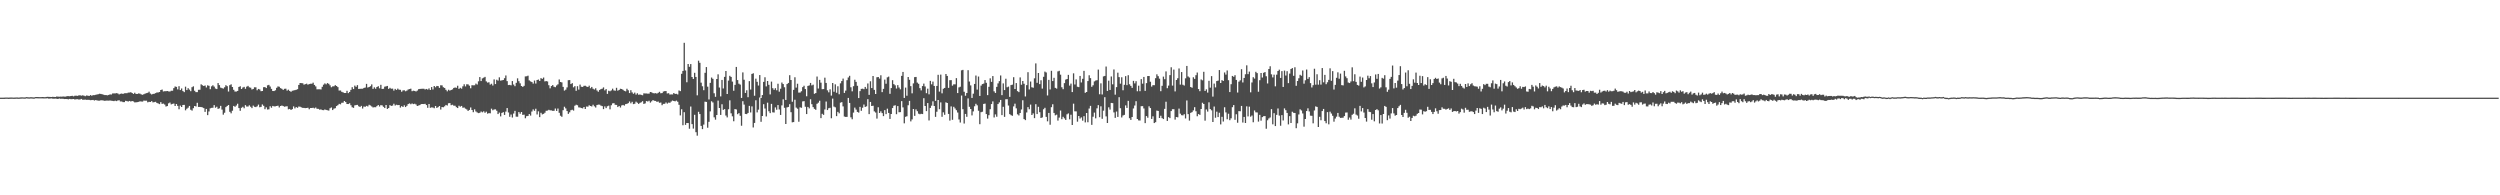 <?xml version="1.0" encoding="UTF-8"?>
<svg xmlns="http://www.w3.org/2000/svg" width="1920" height="150">
  <path d="M0 74.999h1v1.000H0zM1 74.999h1v1.000H1zM2 74.995h1v1.000H2zM3 74.971h1v1.000H3zM4 74.883h1v1.000H4zM5 74.892h1v1.000H5zM6 74.973h1v1.000H6zM7 74.909h1v1.000H7zM8 74.872h1v1.000H8zM9 74.896h1v1.000H9zM10 74.942h1v1.000H10zM11 74.907h1v1.000H11zM12 74.828h1v1.000H12zM13 74.858h1v1.000H13zM14 74.944h1v1.000H14zM15 74.825h1v1.000H15zM16 74.768h1v1.000H16zM17 74.742h1v1.000H17zM18 74.850h1v1.000H18zM19 74.762h1v1.000H19zM20 74.570h1v1.000H20zM21 74.724h1v1.000H21zM22 74.760h1v1.000H22zM23 74.656h1v1.000H23zM24 74.671h1v1.000H24zM25 74.819h1v1.000H25zM26 74.762h1v1.000H26zM27 74.480h1v1.000H27zM28 74.503h1v1.000H28zM29 74.558h1v1.000H29zM30 74.574h1v1.000H30zM31 74.588h1v1.000H31zM32 74.511h1v1.067H32zM33 74.564h1v1.062H33zM34 74.631h1v1.000H34zM35 74.435h1v1.137H35zM36 74.368h1v1.078H36zM37 74.412h1v1.362H37zM38 74.435h1v1.230H38zM39 74.489h1v1.080H39zM40 74.323h1v1.432H40zM41 74.424h1v1.411H41zM42 74.491h1v1.238H42zM43 74.123h1v1.717H43zM44 74.189h1v1.834H44zM45 74.316h1v1.325H45zM46 74.204h1v1.673H46zM47 74.264h1v1.548H47zM48 74.109h1v1.764H48zM49 74.168h1v1.898H49zM50 74.165h1v1.881H50zM51 73.853h1v2.217H51zM52 73.836h1v2.428H52zM53 73.927h1v2.059H53zM54 73.751h1v2.459H54zM55 73.576h1v2.537H55zM56 73.992h1v2.047H56zM57 73.537h1v2.912H57zM58 73.452h1v2.775H58zM59 73.631h1v2.533H59zM60 73.287h1v3.139H60zM61 73.158h1v3.225H61zM62 73.488h1v2.470H62zM63 73.206h1v3.371H63zM64 73.478h1v3.124H64zM65 73.886h1v2.604H65zM66 73.340h1v3.378H66zM67 73.490h1v3.167H67zM68 73.753h1v2.934H68zM69 73.025h1v3.926H69zM70 73.517h1v3.319H70zM71 73.055h1v3.717H71zM72 73.063h1v4.141H72zM73 72.818h1v4.009H73zM74 72.546h1v4.551H74zM75 72.325h1v4.977H75zM76 71.992h1v5.332H76zM77 72.165h1v4.854H77zM78 72.418h1v4.618H78zM79 72.711h1v4.497H79zM80 72.990h1v4.480H80zM81 72.986h1v4.286H81zM82 73.233h1v4.019H82zM83 72.888h1v4.449H83zM84 72.514h1v4.630H84zM85 72.621h1v4.743H85zM86 71.775h1v5.703H86zM87 71.713h1v5.960H87zM88 71.728h1v5.571H88zM89 71.505h1v6.166H89zM90 71.783h1v5.382H90zM91 72.475h1v4.512H91zM92 72.033h1v5.880H92zM93 71.825h1v6.081H93zM94 72.160h1v6.302H94zM95 71.606h1v6.838H95zM96 71.572h1v5.828H96zM97 71.598h1v6.069H97zM98 71.118h1v6.873H98zM99 71.075h1v6.455H99zM100 70.791h1v7.165H100zM101 71.426h1v6.138H101zM102 72.156h1v5.745H102zM103 71.215h1v7.443H103zM104 72.151h1v6.434H104zM105 72.120h1v6.321H105zM106 71.743h1v6.491H106zM107 71.914h1v5.930H107zM108 72.508h1v5.462H108zM109 72.792h1v5.242H109zM110 72.370h1v4.914H110zM111 71.876h1v5.470H111zM112 71.536h1v5.801H112zM113 71.251h1v7.320H113zM114 70.398h1v7.808H114zM115 71.857h1v6.483H115zM116 72.535h1v5.110H116zM117 72.146h1v6.485H117zM118 71.975h1v6.439H118zM119 71.539h1v6.637H119zM120 70.999h1v8.047H120zM121 70.990h1v8.492H121zM122 70.632h1v9.342H122zM123 69.095h1v9.357H123zM124 68.763h1v11.020H124zM125 70.223h1v9.358H125zM126 70.048h1v10.213H126zM127 70.066h1v11.737H127zM128 69.909h1v11.569H128zM129 70.170h1v9.195H129zM130 70.273h1v8.491H130zM131 69.703h1v10.492H131zM132 69.709h1v10.061H132zM133 67.679h1v11.821H133zM134 66.426h1v14.960H134zM135 66.716h1v13.158H135zM136 68.649h1v12.678H136zM137 66.218h1v17.696H137zM138 69.150h1v11.958H138zM139 67.939h1v14.221H139zM140 69.938h1v10.714H140zM141 70.736h1v9.776H141zM142 66.585h1v18.174H142zM143 69.182h1v14.344H143zM144 67.726h1v14.978H144zM145 68.830h1v12.510H145zM146 70.041h1v14.218H146zM147 66.967h1v17.979H147zM148 66.302h1v16.774H148zM149 69.697h1v11.733H149zM150 70.754h1v11.018H150zM151 70.754h1v8.185H151zM152 68.978h1v13.158H152zM153 68.929h1v13.205H153zM154 64.758h1v17.451H154zM155 65.495h1v16.994H155zM156 66.045h1v17.017H156zM157 65.620h1v20.319H157zM158 67.195h1v16.491H158zM159 65.518h1v22.883H159zM160 65.894h1v19.710H160zM161 68.491h1v14.712H161zM162 66.288h1v16.559H162zM163 65.501h1v17.231H163zM164 66.529h1v14.212H164zM165 67.967h1v14.747H165zM166 68.388h1v13.595H166zM167 63.793h1v19.818H167zM168 65.358h1v17.816H168zM169 67.260h1v14.035H169zM170 67.694h1v16.463H170zM171 68.032h1v20.008H171zM172 67.040h1v19.551H172zM173 65.409h1v16.860H173zM174 66.208h1v15.155H174zM175 70.317h1v10.326H175zM176 65.431h1v20.409H176zM177 64.776h1v22.263H177zM178 66.800h1v18.221H178zM179 68.977h1v12.378H179zM180 70.298h1v11.700H180zM181 70.315h1v10.724H181zM182 69.860h1v9.824H182zM183 66.787h1v16.206H183zM184 66.256h1v18.858H184zM185 68.352h1v14.420H185zM186 67.207h1v14.830H186zM187 66.696h1v16.438H187zM188 68.193h1v12.542H188zM189 66.576h1v15.234H189zM190 65.957h1v15.839H190zM191 67.078h1v13.835H191zM192 67.305h1v14.692H192zM193 68.732h1v14.293H193zM194 68.281h1v12.829H194zM195 67.031h1v14.979H195zM196 67.078h1v15.201H196zM197 69.319h1v12.337H197zM198 68.292h1v12.037H198zM199 68.717h1v13.678H199zM200 70.018h1v12.034H200zM201 69.898h1v10.319H201zM202 66.969h1v14.283H202zM203 66.882h1v16.993H203zM204 67.627h1v14.815H204zM205 65.538h1v18.596H205zM206 65.155h1v18.811H206zM207 66.470h1v15.123H207zM208 68.253h1v14.507H208zM209 69.867h1v11.510H209zM210 69.937h1v11.792H210zM211 69.349h1v12.306H211zM212 67.407h1v13.981H212zM213 66.370h1v14.780H213zM214 66.633h1v15.887H214zM215 67.696h1v13.727H215zM216 68.188h1v12.845H216zM217 69.046h1v12.417H217zM218 68.203h1v13.765H218zM219 68.112h1v13.619H219zM220 69.599h1v12.015H220zM221 68.864h1v15.102H221zM222 69.851h1v13.821H222zM223 70.478h1v14.008H223zM224 69.674h1v14.129H224zM225 69.469h1v12.264H225zM226 69.203h1v14.036H226zM227 68.985h1v13.245H227zM228 68.487h1v14.308H228zM229 65.251h1v16.552H229zM230 63.725h1v18.223H230zM231 63.857h1v18.648H231zM232 63.935h1v18.900H232zM233 65.032h1v17.876H233zM234 64.599h1v18.449H234zM235 64.237h1v18.723H235zM236 65.014h1v17.715H236zM237 64.549h1v19.357H237zM238 64.288h1v18.677H238zM239 64.305h1v18.652H239zM240 63.498h1v19.236H240zM241 65.213h1v18.060H241zM242 66.330h1v16.265H242zM243 68.609h1v14.947H243zM244 68.553h1v15.064H244zM245 68.575h1v15.630H245zM246 68.686h1v15.325H246zM247 66.664h1v17.862H247zM248 65.015h1v19.596H248zM249 64.036h1v20.046H249zM250 64.773h1v19.635H250zM251 63.773h1v20.934H251zM252 64.354h1v20.611H252zM253 65.538h1v17.634H253zM254 67.005h1v15.550H254zM255 66.373h1v18.140H255zM256 66.241h1v17.207H256zM257 65.377h1v17.740H257zM258 66.047h1v15.418H258zM259 66.935h1v13.835H259zM260 69.530h1v10.252H260zM261 69.453h1v10.665H261zM262 70.501h1v8.431H262zM263 70.935h1v7.925H263zM264 71.436h1v6.118H264zM265 71.445h1v6.942H265zM266 69.718h1v10.162H266zM267 71.503h1v8.426H267zM268 70.590h1v8.697H268zM269 69.018h1v11.816H269zM270 66.955h1v15.445H270zM271 68.426h1v14.413H271zM272 65.746h1v15.222H272zM273 66.658h1v14.010H273zM274 65.399h1v15.113H274zM275 68.295h1v13.338H275zM276 68.213h1v13.988H276zM277 68.141h1v13.163H277zM278 68.158h1v15.171H278zM279 67.518h1v14.284H279zM280 67.245h1v14.757H280zM281 64.412h1v16.875H281zM282 67.219h1v14.565H282zM283 66.827h1v13.668H283zM284 66.199h1v14.802H284zM285 64.824h1v16.923H285zM286 68.248h1v14.277H286zM287 67.051h1v15.279H287zM288 68.124h1v14.265H288zM289 66.793h1v14.734H289zM290 66.188h1v14.452H290zM291 67.822h1v14.010H291zM292 65.117h1v15.641H292zM293 68.292h1v12.632H293zM294 68.180h1v13.824H294zM295 66.586h1v16.410H295zM296 66.279h1v14.340H296zM297 65.972h1v17.713H297zM298 68.274h1v14.726H298zM299 67.428h1v13.295H299zM300 68.134h1v13.227H300zM301 68.069h1v13.024H301zM302 69.607h1v10.062H302zM303 68.260h1v12.808H303zM304 69.089h1v11.331H304zM305 68.040h1v12.702H305zM306 68.890h1v11.742H306zM307 68.972h1v13.689H307zM308 70.457h1v11.048H308zM309 69.424h1v12.733H309zM310 69.310h1v11.587H310zM311 70.087h1v12.164H311zM312 69.593h1v11.640H312zM313 68.727h1v11.208H313zM314 68.409h1v10.990H314zM315 68.106h1v11.979H315zM316 70.022h1v9.428H316zM317 69.610h1v10.376H317zM318 69.862h1v9.790H318zM319 70.251h1v9.995H319zM320 69.603h1v11.822H320zM321 68.490h1v12.550H321zM322 68.309h1v12.389H322zM323 68.183h1v11.745H323zM324 68.173h1v11.692H324zM325 68.133h1v11.810H325zM326 68.692h1v11.052H326zM327 68.310h1v12.405H327zM328 68.824h1v13.955H328zM329 67.909h1v11.985H329zM330 69.139h1v13.643H330zM331 66.875h1v15.618H331zM332 68.726h1v13.850H332zM333 66.029h1v17.117H333zM334 67.039h1v14.373H334zM335 65.980h1v16.908H335zM336 66.150h1v16.116H336zM337 67.503h1v13.895H337zM338 65.467h1v18.651H338zM339 65.577h1v16.638H339zM340 67.034h1v15.322H340zM341 67.526h1v14.150H341zM342 68.958h1v11.628H342zM343 70.156h1v10.885H343zM344 68.893h1v10.404H344zM345 69.592h1v9.558H345zM346 69.111h1v11.707H346zM347 68.683h1v11.759H347zM348 67.557h1v13.618H348zM349 67.161h1v14.047H349zM350 67.444h1v14.903H350zM351 65.837h1v17.134H351zM352 68.246h1v12.967H352zM353 67.433h1v14.469H353zM354 68.103h1v13.274H354zM355 66.322h1v16.404H355zM356 64.712h1v17.857H356zM357 66.353h1v17.109H357zM358 64.719h1v19.341H358zM359 64.810h1v20.397H359zM360 65.771h1v18.680H360zM361 67.804h1v14.746H361zM362 65.432h1v19.028H362zM363 65.544h1v20.625H363zM364 65.489h1v18.469H364zM365 64.221h1v21.397H365zM366 64.923h1v21.466H366zM367 62.456h1v24.423H367zM368 59.185h1v27.423H368zM369 62.250h1v23.391H369zM370 60.211h1v26.077H370zM371 59.631h1v25.858H371zM372 59.055h1v27.556H372zM373 62.538h1v23.218H373zM374 63.440h1v23.864H374zM375 63.185h1v23.711H375zM376 64.954h1v22.090H376zM377 64.312h1v19.150H377zM378 65.703h1v18.956H378zM379 60.991h1v23.062H379zM380 64.570h1v19.408H380zM381 61.220h1v23.811H381zM382 61.897h1v25.719H382zM383 59.367h1v27.112H383zM384 61.901h1v27.497H384zM385 61.706h1v25.042H385zM386 61.449h1v24.677H386zM387 60.040h1v28.249H387zM388 57.950h1v27.776H388zM389 62.314h1v20.703H389zM390 65.312h1v21.056H390zM391 65.155h1v24.535H391zM392 65.556h1v22.416H392zM393 62.241h1v28.002H393zM394 64.911h1v22.286H394zM395 66.176h1v18.971H395zM396 63.603h1v26.013H396zM397 60.182h1v29.446H397zM398 62.384h1v23.671H398zM399 64.008h1v23.349H399zM400 66.040h1v19.967H400zM401 66.711h1v21.524H401zM402 65.911h1v22.173H402zM403 58.662h1v32.170H403zM404 58.589h1v30.664H404zM405 58.135h1v30.883H405zM406 61.728h1v25.898H406zM407 62.525h1v26.256H407zM408 63.044h1v22.626H408zM409 64.195h1v19.835H409zM410 61.835h1v23.284H410zM411 64.162h1v19.338H411zM412 61.444h1v26.488H412zM413 61.108h1v24.397H413zM414 62.145h1v27.831H414zM415 59.987h1v26.620H415zM416 60.561h1v27.293H416zM417 59.553h1v27.915H417zM418 62.507h1v24.061H418zM419 62.257h1v22.842H419zM420 62.551h1v22.377H420zM421 65.422h1v18.922H421zM422 67.856h1v16.869H422zM423 66.088h1v18.684H423zM424 65.335h1v19.823H424zM425 66.601h1v18.516H425zM426 66.951h1v16.384H426zM427 65.646h1v19.531H427zM428 64.783h1v18.585H428zM429 61.049h1v25.571H429zM430 62.989h1v25.913H430zM431 63.281h1v26.399H431zM432 66.692h1v17.916H432zM433 69.567h1v12.395H433zM434 68.858h1v14.399H434zM435 67.124h1v18.194H435zM436 61.617h1v25.808H436zM437 61.501h1v24.765H437zM438 64.550h1v20.108H438zM439 63.852h1v20.414H439zM440 67.066h1v17.879H440zM441 66.136h1v15.088H441zM442 69.733h1v10.710H442zM443 66.220h1v14.644H443zM444 68.828h1v13.676H444zM445 64.960h1v17.626H445zM446 66.611h1v16.405H446zM447 66.769h1v16.494H447zM448 65.895h1v16.286H448zM449 65.862h1v17.839H449zM450 66.449h1v15.393H450zM451 66.796h1v15.101H451zM452 65.794h1v15.058H452zM453 67.764h1v13.642H453zM454 66.765h1v14.990H454zM455 68.141h1v12.307H455zM456 68.761h1v12.907H456zM457 67.796h1v14.783H457zM458 69.477h1v11.197H458zM459 70.444h1v9.894H459zM460 69.075h1v11.322H460zM461 68.464h1v12.642H461zM462 68.076h1v13.453H462zM463 67.129h1v16.680H463zM464 69.397h1v12.341H464zM465 68.386h1v14.673H465zM466 72.098h1v9.505H466zM467 69.674h1v11.493H467zM468 70.076h1v13.887H468zM469 69.450h1v11.416H469zM470 68.117h1v11.268H470zM471 69.431h1v9.753H471zM472 69.663h1v10.835H472zM473 67.451h1v13.113H473zM474 69.611h1v12.598H474zM475 69.073h1v12.336H475zM476 68.138h1v14.438H476zM477 68.339h1v12.667H477zM478 68.973h1v11.628H478zM479 69.808h1v11.304H479zM480 70.138h1v9.842H480zM481 68.144h1v11.646H481zM482 69.337h1v9.853H482zM483 71.484h1v6.453H483zM484 69.248h1v10.125H484zM485 70.976h1v7.215H485zM486 72.031h1v7.935H486zM487 71.109h1v8.542H487zM488 72.660h1v5.436H488zM489 71.646h1v7.236H489zM490 72.776h1v7.064H490zM491 72.551h1v6.466H491zM492 72.843h1v5.689H492zM493 73.171h1v4.574H493zM494 71.670h1v8.148H494zM495 71.782h1v7.606H495zM496 71.798h1v5.797H496zM497 71.956h1v6.016H497zM498 71.874h1v5.506H498zM499 70.643h1v8.147H499zM500 70.886h1v6.918H500zM501 71.523h1v5.352H501zM502 71.686h1v5.733H502zM503 71.507h1v6.003H503zM504 71.878h1v6.371H504zM505 71.289h1v6.697H505zM506 70.497h1v8.439H506zM507 71.609h1v7.161H507zM508 71.480h1v9.291H508zM509 70.271h1v9.522H509zM510 70.005h1v9.722H510zM511 69.936h1v8.778H511zM512 71.803h1v7.782H512zM513 71.562h1v7.253H513zM514 72.621h1v6.334H514zM515 72.482h1v5.472H515zM516 72.572h1v4.633H516zM517 71.405h1v6.141H517zM518 72.125h1v5.693H518zM519 72.019h1v5.257H519zM520 72.533h1v5.586H520zM521 69.501h1v10.967H521zM522 69.999h1v18.633H522zM523 56.656h1v27.280H523zM524 54.486h1v41.699H524zM525 32.869h1v53.295H525zM526 54.112h1v41.782H526zM527 63.158h1v31.294H527zM528 49.155h1v45.352H528zM529 51.278h1v47.588H529zM530 49.199h1v32.626H530zM531 59.123h1v36.208H531zM532 60.602h1v38.164H532zM533 55.935h1v32.218H533zM534 59.091h1v42.414H534zM535 73.228h1v30.958H535zM536 46.598h1v39.270H536zM537 48.213h1v39.383H537zM538 63.481h1v33.211H538zM539 66.233h1v32.918H539zM540 69.249h1v26.446H540zM541 55.918h1v22.179H541zM542 51.529h1v26.737H542zM543 66.555h1v31.547H543zM544 76.367h1v17.197H544zM545 63.646h1v21.887H545zM546 59.523h1v18.248H546zM547 60.523h1v18.185H547zM548 71.604h1v18.507H548zM549 74.353h1v17.540H549zM550 60.673h1v27.646H550zM551 57.088h1v20.185H551zM552 67.213h1v15.708H552zM553 74.050h1v14.207H553zM554 61.390h1v18.696H554zM555 67.948h1v16.447H555zM556 59.043h1v24.717H556zM557 54.531h1v34.172H557zM558 72.204h1v17.955H558zM559 61.911h1v22.018H559zM560 58.197h1v18.863H560zM561 59.069h1v27.986H561zM562 62.654h1v26.712H562zM563 69.676h1v23.473H563zM564 65.178h1v18.578H564zM565 51.399h1v32.659H565zM566 61.483h1v26.207H566zM567 64.254h1v22.642H567zM568 64.975h1v23.965H568zM569 75.191h1v21.375H569zM570 55.604h1v22.135H570zM571 61.245h1v19.090H571zM572 71.364h1v16.125H572zM573 69.327h1v18.310H573zM574 74.646h1v12.084H574zM575 62.288h1v18.998H575zM576 68.756h1v17.641H576zM577 56.773h1v24.928H577zM578 56.262h1v41.621H578zM579 73.513h1v20.925H579zM580 60.404h1v16.595H580zM581 62.798h1v23.501H581zM582 65.706h1v18.514H582zM583 57.651h1v17.240H583zM584 75.271h1v18.256H584zM585 72.988h1v16.124H585zM586 62.877h1v17.156H586zM587 59.324h1v24.038H587zM588 66.343h1v23.127H588zM589 62.184h1v16.670H589zM590 65.122h1v20.327H590zM591 72.493h1v14.369H591zM592 62.666h1v17.106H592zM593 67.715h1v18.543H593zM594 68.981h1v17.466H594zM595 67.718h1v14.760H595zM596 69.332h1v14.945H596zM597 64.309h1v16.406H597zM598 70.386h1v13.688H598zM599 68.169h1v20.111H599zM600 63.411h1v17.520H600zM601 64.551h1v11.749H601zM602 67.022h1v15.745H602zM603 76.743h1v18.499H603zM604 64.551h1v17.907H604zM605 63.708h1v18.424H605zM606 57.765h1v22.259H606zM607 61.451h1v24.705H607zM608 78.141h1v15.804H608zM609 69.004h1v24.760H609zM610 59.348h1v17.270H610zM611 67.299h1v15.351H611zM612 64.295h1v19.197H612zM613 71.143h1v22.364H613zM614 71.042h1v11.403H614zM615 70.083h1v12.721H615zM616 66.929h1v10.931H616zM617 65.866h1v11.784H617zM618 68.393h1v13.560H618zM619 73.931h1v13.663H619zM620 66.000h1v16.130H620zM621 65.579h1v17.693H621zM622 63.704h1v12.509H622zM623 65.588h1v14.417H623zM624 65.021h1v17.244H624zM625 72.028h1v11.564H625zM626 71.494h1v12.823H626zM627 58.788h1v20.932H627zM628 68.014h1v10.839H628zM629 61.321h1v16.060H629zM630 63.469h1v27.236H630zM631 68.494h1v18.903H631zM632 68.411h1v19.821H632zM633 59.643h1v24.442H633zM634 63.670h1v14.288H634zM635 69.360h1v15.160H635zM636 70.915h1v12.221H636zM637 68.595h1v14.220H637zM638 73.429h1v17.394H638zM639 63.756h1v11.978H639zM640 70.476h1v11.383H640zM641 64.773h1v17.678H641zM642 71.226h1v17.950H642zM643 66.259h1v19.653H643zM644 72.381h1v14.647H644zM645 63.983h1v14.873H645zM646 62.282h1v16.159H646zM647 60.356h1v21.334H647zM648 71.381h1v18.113H648zM649 69.589h1v20.206H649zM650 61.612h1v28.120H650zM651 59.481h1v15.739H651zM652 58.201h1v20.850H652zM653 67.000h1v23.121H653zM654 70.136h1v21.468H654zM655 66.209h1v20.271H655zM656 61.241h1v21.393H656zM657 62.861h1v21.301H657zM658 65.895h1v20.070H658zM659 75.310h1v11.161H659zM660 69.965h1v12.085H660zM661 68.265h1v16.834H661zM662 68.082h1v14.641H662zM663 68.494h1v11.812H663zM664 66.779h1v15.334H664zM665 68.147h1v13.526H665zM666 64.116h1v12.065H666zM667 72.868h1v14.782H667zM668 62.399h1v15.877H668zM669 67.651h1v13.772H669zM670 58.351h1v22.849H670zM671 69.022h1v16.557H671zM672 72.203h1v14.237H672zM673 59.356h1v31.716H673zM674 59.129h1v23.234H674zM675 60.358h1v26.425H675zM676 57.790h1v27.722H676zM677 70.737h1v16.152H677zM678 68.246h1v20.951H678zM679 61.146h1v23.457H679zM680 64.319h1v23.315H680zM681 59.388h1v24.087H681zM682 58.811h1v27.926H682zM683 72.042h1v19.289H683zM684 67.650h1v19.877H684zM685 61.580h1v21.401H685zM686 64.601h1v16.588H686zM687 65.530h1v15.309H687zM688 67.973h1v19.729H688zM689 65.376h1v16.090H689zM690 67.203h1v19.009H690zM691 68.582h1v17.540H691zM692 58.254h1v19.412H692zM693 55.228h1v27.237H693zM694 75.218h1v19.523H694zM695 67.257h1v22.450H695zM696 73.501h1v15.770H696zM697 59.123h1v21.721H697zM698 61.286h1v16.155H698zM699 66.131h1v27.122H699zM700 71.700h1v20.006H700zM701 64.074h1v19.636H701zM702 59.250h1v29.754H702zM703 59.064h1v24.953H703zM704 63.429h1v21.994H704zM705 64.341h1v22.942H705zM706 67.702h1v20.040H706zM707 69.423h1v17.973H707zM708 66.107h1v21.490H708zM709 64.202h1v11.217H709zM710 66.392h1v15.024H710zM711 71.569h1v13.805H711zM712 68.072h1v11.085H712zM713 72.436h1v20.083H713zM714 62.118h1v20.760H714zM715 64.744h1v16.387H715zM716 62.672h1v15.156H716zM717 65.997h1v15.413H717zM718 77.445h1v12.322H718zM719 65.975h1v19.831H719zM720 57.459h1v19.319H720zM721 70.351h1v13.520H721zM722 57.276h1v21.356H722zM723 71.686h1v18.037H723zM724 68.149h1v18.140H724zM725 67.523h1v20.625H725zM726 56.827h1v21.748H726zM727 58.301h1v20.790H727zM728 67.495h1v19.997H728zM729 61.616h1v30.988H729zM730 61.539h1v20.179H730zM731 65.804h1v26.179H731zM732 64.751h1v17.252H732zM733 64.747h1v18.550H733zM734 59.981h1v24.628H734zM735 71.481h1v14.945H735zM736 67.113h1v24.639H736zM737 66.615h1v27.476H737zM738 54.013h1v19.338H738zM739 53.665h1v30.176H739zM740 70.443h1v24.435H740zM741 73.537h1v13.965H741zM742 71.399h1v18.305H742zM743 53.901h1v21.655H743zM744 62.625h1v19.412H744zM745 65.564h1v18.166H745zM746 75.222h1v13.383H746zM747 71.938h1v13.596H747zM748 64.441h1v17.151H748zM749 58.021h1v21.683H749zM750 68.798h1v12.076H750zM751 58.775h1v26.249H751zM752 73.662h1v21.700H752zM753 65.744h1v20.407H753zM754 64.588h1v21.215H754zM755 64.219h1v15.592H755zM756 61.488h1v18.082H756zM757 63.609h1v23.980H757zM758 73.071h1v18.021H758zM759 66.667h1v21.793H759zM760 60.157h1v23.734H760zM761 62.870h1v17.051H761zM762 58.400h1v19.470H762zM763 70.130h1v20.093H763zM764 71.362h1v16.489H764zM765 66.710h1v22.926H765zM766 64.059h1v15.877H766zM767 62.317h1v16.350H767zM768 57.971h1v18.760H768zM769 73.048h1v15.361H769zM770 64.027h1v18.003H770zM771 69.174h1v20.585H771zM772 60.465h1v15.756H772zM773 67.040h1v9.168H773zM774 66.493h1v14.556H774zM775 74.377h1v13.294H775zM776 65.309h1v23.145H776zM777 65.038h1v23.905H777zM778 59.311h1v22.400H778zM779 68.360h1v11.250H779zM780 63.801h1v19.415H780zM781 69.976h1v17.807H781zM782 70.749h1v17.928H782zM783 59.448h1v27.331H783zM784 65.056h1v19.007H784zM785 62.225h1v14.755H785zM786 64.286h1v27.170H786zM787 74.107h1v18.175H787zM788 65.403h1v20.961H788zM789 55.436h1v26.854H789zM790 68.725h1v15.214H790zM791 62.608h1v17.719H791zM792 66.996h1v21.305H792zM793 67.363h1v19.728H793zM794 60.179h1v30.558H794zM795 48.676h1v31.364H795zM796 63.586h1v24.024H796zM797 56.085h1v25.960H797zM798 64.613h1v21.573H798zM799 61.625h1v29.002H799zM800 68.034h1v22.143H800zM801 58.989h1v24.917H801zM802 54.990h1v27.825H802zM803 55.635h1v34.095H803zM804 73.295h1v19.891H804zM805 61.349h1v25.372H805zM806 68.691h1v27.086H806zM807 54.382h1v27.924H807zM808 62.270h1v17.809H808zM809 59.730h1v26.994H809zM810 67.477h1v21.084H810zM811 68.029h1v20.032H811zM812 54.846h1v37.759H812zM813 54.391h1v35.922H813zM814 57.341h1v27.542H814zM815 66.997h1v24.530H815zM816 68.494h1v21.225H816zM817 63.834h1v27.094H817zM818 61.109h1v31.000H818zM819 60.681h1v27.135H819zM820 57.506h1v29.585H820zM821 65.727h1v25.930H821zM822 64.223h1v23.901H822zM823 70.710h1v25.291H823zM824 56.295h1v23.331H824zM825 64.869h1v20.627H825zM826 60.994h1v24.540H826zM827 66.597h1v26.835H827zM828 66.908h1v22.183H828zM829 58.335h1v32.677H829zM830 63.346h1v26.812H830zM831 60.495h1v32.155H831zM832 54.430h1v34.814H832zM833 71.267h1v22.744H833zM834 70.649h1v16.117H834zM835 62.242h1v31.636H835zM836 57.798h1v25.557H836zM837 60.020h1v21.305H837zM838 66.663h1v29.235H838zM839 65.495h1v24.181H839zM840 62.522h1v23.932H840zM841 61.851h1v29.049H841zM842 61.579h1v21.638H842zM843 53.446h1v27.298H843zM844 72.406h1v17.624H844zM845 64.004h1v17.679H845zM846 72.526h1v18.705H846zM847 58.688h1v26.317H847zM848 58.326h1v16.320H848zM849 51.113h1v38.296H849zM850 69.830h1v24.617H850zM851 61.954h1v20.487H851zM852 69.060h1v15.123H852zM853 58.700h1v20.364H853zM854 64.753h1v14.454H854zM855 53.340h1v32.989H855zM856 72.699h1v17.810H856zM857 66.933h1v18.707H857zM858 55.796h1v34.029H858zM859 59.217h1v15.438H859zM860 64.232h1v18.880H860zM861 59.350h1v30.880H861zM862 69.324h1v19.338H862zM863 65.129h1v23.113H863zM864 58.452h1v22.474H864zM865 65.377h1v17.525H865zM866 57.752h1v19.688H866zM867 64.693h1v26.106H867zM868 65.921h1v26.182H868zM869 67.473h1v22.385H869zM870 62.084h1v21.201H870zM871 64.066h1v16.986H871zM872 62.384h1v15.320H872zM873 70.101h1v21.309H873zM874 65.789h1v26.660H874zM875 70.062h1v22.518H875zM876 60.756h1v20.792H876zM877 64.265h1v17.227H877zM878 59.069h1v24.216H878zM879 69.796h1v24.771H879zM880 63.837h1v25.296H880zM881 58.434h1v31.978H881zM882 58.363h1v23.277H882zM883 62.771h1v20.229H883zM884 66.523h1v24.811H884zM885 65.390h1v23.938H885zM886 65.434h1v29.083H886zM887 60.065h1v33.791H887zM888 57.111h1v27.808H888zM889 58.525h1v26.654H889zM890 60.394h1v30.217H890zM891 70.047h1v18.831H891zM892 65.901h1v24.837H892zM893 58.829h1v32.607H893zM894 60.828h1v22.776H894zM895 54.855h1v23.281H895zM896 67.758h1v25.144H896zM897 65.728h1v24.211H897zM898 57.711h1v33.003H898zM899 51.643h1v33.659H899zM900 65.767h1v18.087H900zM901 53.437h1v30.411H901zM902 70.199h1v21.666H902zM903 61.432h1v28.402H903zM904 60.130h1v30.007H904zM905 52.582h1v30.815H905zM906 64.973h1v22.326H906zM907 55.360h1v33.116H907zM908 65.063h1v23.550H908zM909 65.700h1v21.991H909zM910 60.139h1v30.854H910zM911 50.647h1v26.486H911zM912 58.748h1v28.886H912zM913 59.540h1v33.066H913zM914 66.835h1v19.837H914zM915 67.368h1v18.764H915zM916 59.345h1v25.425H916zM917 60.551h1v21.767H917zM918 57.766h1v27.711H918zM919 55.706h1v33.606H919zM920 68.383h1v19.229H920zM921 70.035h1v18.196H921zM922 61.030h1v22.679H922zM923 61.700h1v17.205H923zM924 55.148h1v24.715H924zM925 69.814h1v22.846H925zM926 68.621h1v15.460H926zM927 71.139h1v14.570H927zM928 62.056h1v16.516H928zM929 67.344h1v16.427H929zM930 58.469h1v26.257H930zM931 74.202h1v19.494H931zM932 64.227h1v17.584H932zM933 67.126h1v23.305H933zM934 62.237h1v23.538H934zM935 61.922h1v27.980H935zM936 53.831h1v32.762H936zM937 63.737h1v31.799H937zM938 61.561h1v28.122H938zM939 62.162h1v31.165H939zM940 55.637h1v26.734H940zM941 57.282h1v29.025H941zM942 54.102h1v37.510H942zM943 61.617h1v25.740H943zM944 70.705h1v21.623H944zM945 64.640h1v26.264H945zM946 58.310h1v23.996H946zM947 58.994h1v21.702H947zM948 57.754h1v34.232H948zM949 61.381h1v26.375H949zM950 71.059h1v23.196H950zM951 62.724h1v22.644H951zM952 61.674h1v23.789H952zM953 53.132h1v28.238H953zM954 63.320h1v30.761H954zM955 59.841h1v29.973H955zM956 57.028h1v37.437H956zM957 50.154h1v31.533H957zM958 56.935h1v32.468H958zM959 55.011h1v26.894H959zM960 70.902h1v18.706H960zM961 63.318h1v25.436H961zM962 59.289h1v34.603H962zM963 60.373h1v24.478H963zM964 55.166h1v31.125H964zM965 56.147h1v30.212H965zM966 70.463h1v22.924H966zM967 61.614h1v26.629H967zM968 56.081h1v36.615H968zM969 59.526h1v30.418H969zM970 55.934h1v33.291H970zM971 55.365h1v33.783H971zM972 58.553h1v40.294H972zM973 64.109h1v28.276H973zM974 52.994h1v38.001H974zM975 50.897h1v39.297H975zM976 57.102h1v26.736H976zM977 59.454h1v36.045H977zM978 57.338h1v29.603H978zM979 66.325h1v30.490H979zM980 57.345h1v30.890H980zM981 54.538h1v28.783H981zM982 53.496h1v35.269H982zM983 59.851h1v36.689H983zM984 54.639h1v33.765H984zM985 66.741h1v25.759H985zM986 54.198h1v29.041H986zM987 58.036h1v26.609H987zM988 54.687h1v32.029H988zM989 63.840h1v31.713H989zM990 56.521h1v32.666H990zM991 52.984h1v41.473H991zM992 52.269h1v33.555H992zM993 58.227h1v28.421H993zM994 51.679h1v35.083H994zM995 65.886h1v32.567H995zM996 62.215h1v32.517H996zM997 60.117h1v27.786H997zM998 57.442h1v26.504H998zM999 58.145h1v26.714H999zM1000 54.133h1v33.024H1000zM1001 64.272h1v33.030H1001zM1002 61.639h1v29.765H1002zM1003 53.379h1v31.909H1003zM1004 60.567h1v22.609H1004zM1005 59.263h1v26.319H1005zM1006 63.828h1v25.022H1006zM1007 67.164h1v21.754H1007zM1008 65.419h1v29.321H1008zM1009 52.771h1v32.071H1009zM1010 65.048h1v16.664H1010zM1011 57.014h1v25.109H1011zM1012 65.039h1v32.490H1012zM1013 61.617h1v28.070H1013zM1014 64.952h1v27.399H1014zM1015 52.284h1v33.015H1015zM1016 63.254h1v20.386H1016zM1017 57.489h1v35.492H1017zM1018 64.687h1v29.957H1018zM1019 63.187h1v22.939H1019zM1020 61.318h1v34.163H1020zM1021 52.467h1v33.270H1021zM1022 62.049h1v25.129H1022zM1023 54.654h1v34.291H1023zM1024 68.772h1v24.687H1024zM1025 65.154h1v25.878H1025zM1026 59.762h1v29.861H1026zM1027 55.548h1v31.177H1027zM1028 60.457h1v29.206H1028zM1029 56.550h1v34.027H1029zM1030 65.393h1v25.092H1030zM1031 65.605h1v24.781H1031zM1032 54.392h1v34.760H1032zM1033 58.680h1v27.798H1033zM1034 60.038h1v26.332H1034zM1035 63.400h1v28.580H1035zM1036 63.812h1v26.475H1036zM1037 62.566h1v29.293H1037zM1038 51.703h1v36.472H1038zM1039 62.342h1v25.007H1039zM1040 57.027h1v26.187H1040zM1041 62.881h1v25.123H1041zM1042 65.214h1v23.501H1042zM1043 65.741h1v25.460H1043zM1044 58.855h1v22.449H1044zM1045 62.814h1v22.720H1045zM1046 59.550h1v23.447H1046zM1047 67.140h1v19.293H1047zM1048 66.376h1v24.262H1048zM1049 61.434h1v31.951H1049zM1050 58.129h1v25.677H1050zM1051 60.092h1v25.775H1051zM1052 58.415h1v27.725H1052zM1053 63.980h1v27.959H1053zM1054 66.871h1v20.753H1054zM1055 63.344h1v29.842H1055zM1056 57.206h1v27.277H1056zM1057 60.530h1v23.263H1057zM1058 56.797h1v27.918H1058zM1059 67.970h1v26.852H1059zM1060 67.078h1v21.269H1060zM1061 59.818h1v35.038H1061zM1062 60.398h1v27.173H1062zM1063 57.761h1v23.592H1063zM1064 67.060h1v15.036H1064zM1065 70.482h1v21.837H1065zM1066 68.881h1v19.740H1066zM1067 60.556h1v30.530H1067zM1068 59.034h1v28.031H1068zM1069 50.339h1v32.667H1069zM1070 67.867h1v19.217H1070zM1071 63.728h1v25.127H1071zM1072 67.305h1v21.002H1072zM1073 61.888h1v21.084H1073zM1074 57.626h1v23.992H1074zM1075 50.860h1v29.688H1075zM1076 64.560h1v23.761H1076zM1077 68.716h1v21.144H1077zM1078 67.625h1v19.067H1078zM1079 55.709h1v28.623H1079zM1080 66.240h1v20.416H1080zM1081 53.978h1v36.459H1081zM1082 64.363h1v25.305H1082zM1083 68.386h1v24.545H1083zM1084 65.968h1v24.590H1084zM1085 60.914h1v27.981H1085zM1086 63.498h1v25.770H1086zM1087 55.745h1v33.065H1087zM1088 63.752h1v23.652H1088zM1089 65.272h1v21.500H1089zM1090 58.189h1v25.919H1090zM1091 63.792h1v20.420H1091zM1092 58.445h1v29.438H1092zM1093 65.676h1v19.750H1093zM1094 64.676h1v21.160H1094zM1095 65.314h1v20.113H1095zM1096 59.252h1v22.757H1096zM1097 68.262h1v16.166H1097zM1098 60.882h1v23.441H1098zM1099 65.295h1v20.619H1099zM1100 63.855h1v23.753H1100zM1101 60.635h1v25.332H1101zM1102 59.741h1v23.446H1102zM1103 60.667h1v24.767H1103zM1104 60.245h1v27.101H1104zM1105 63.455h1v21.139H1105zM1106 64.734h1v19.725H1106zM1107 60.192h1v22.221H1107zM1108 59.711h1v23.778H1108zM1109 65.220h1v18.349H1109zM1110 58.313h1v25.932H1110zM1111 60.296h1v23.372H1111zM1112 65.612h1v17.610H1112zM1113 62.363h1v22.067H1113zM1114 62.831h1v20.486H1114zM1115 69.124h1v16.839H1115zM1116 60.506h1v24.882H1116zM1117 63.054h1v22.211H1117zM1118 63.346h1v22.243H1118zM1119 64.209h1v21.020H1119zM1120 66.134h1v21.096H1120zM1121 64.358h1v21.739H1121zM1122 65.985h1v17.491H1122zM1123 67.255h1v16.797H1123zM1124 67.993h1v18.545H1124zM1125 64.497h1v18.307H1125zM1126 66.779h1v17.547H1126zM1127 64.036h1v20.258H1127zM1128 66.111h1v19.734H1128zM1129 64.715h1v20.840H1129zM1130 63.921h1v21.553H1130zM1131 65.681h1v20.387H1131zM1132 66.253h1v21.351H1132zM1133 66.347h1v18.617H1133zM1134 66.580h1v16.377H1134zM1135 68.149h1v18.534H1135zM1136 66.259h1v16.881H1136zM1137 70.252h1v13.336H1137zM1138 68.192h1v19.423H1138zM1139 64.632h1v18.116H1139zM1140 65.386h1v17.966H1140zM1141 64.383h1v21.682H1141zM1142 64.339h1v17.736H1142zM1143 66.526h1v17.647H1143zM1144 67.019h1v21.735H1144zM1145 63.953h1v16.365H1145zM1146 61.758h1v22.329H1146zM1147 68.120h1v18.113H1147zM1148 64.231h1v16.811H1148zM1149 64.600h1v20.740H1149zM1150 68.036h1v17.780H1150zM1151 66.387h1v17.070H1151zM1152 61.379h1v21.078H1152zM1153 70.150h1v14.646H1153zM1154 63.972h1v19.483H1154zM1155 62.563h1v17.806H1155zM1156 65.861h1v21.351H1156zM1157 66.457h1v18.603H1157zM1158 63.084h1v19.901H1158zM1159 62.256h1v23.565H1159zM1160 65.579h1v20.670H1160zM1161 63.296h1v18.915H1161zM1162 65.232h1v20.468H1162zM1163 66.226h1v19.823H1163zM1164 67.166h1v16.751H1164zM1165 68.178h1v17.065H1165zM1166 67.761h1v15.775H1166zM1167 66.251h1v17.615H1167zM1168 68.163h1v15.197H1168zM1169 66.712h1v15.969H1169zM1170 66.890h1v17.218H1170zM1171 66.361h1v15.909H1171zM1172 70.268h1v13.521H1172zM1173 70.440h1v12.964H1173zM1174 68.311h1v15.494H1174zM1175 68.545h1v14.707H1175zM1176 65.163h1v16.097H1176zM1177 66.580h1v15.122H1177zM1178 70.235h1v13.738H1178zM1179 65.643h1v17.103H1179zM1180 66.626h1v16.315H1180zM1181 67.958h1v15.807H1181zM1182 63.808h1v18.468H1182zM1183 66.664h1v15.730H1183zM1184 65.710h1v16.000H1184zM1185 66.103h1v17.083H1185zM1186 67.118h1v13.454H1186zM1187 65.784h1v16.594H1187zM1188 70.163h1v12.929H1188zM1189 66.606h1v15.047H1189zM1190 67.945h1v15.826H1190zM1191 70.028h1v12.201H1191zM1192 68.290h1v17.171H1192zM1193 67.049h1v15.659H1193zM1194 66.547h1v14.246H1194zM1195 66.311h1v18.591H1195zM1196 67.267h1v16.871H1196zM1197 66.357h1v16.741H1197zM1198 66.904h1v17.035H1198zM1199 67.352h1v14.452H1199zM1200 67.957h1v13.049H1200zM1201 70.974h1v10.146H1201zM1202 69.872h1v10.732H1202zM1203 68.010h1v14.367H1203zM1204 70.752h1v9.863H1204zM1205 67.563h1v11.650H1205zM1206 65.845h1v15.266H1206zM1207 69.327h1v12.882H1207zM1208 70.819h1v11.549H1208zM1209 67.659h1v11.545H1209zM1210 69.482h1v12.804H1210zM1211 69.647h1v12.321H1211zM1212 69.835h1v9.897H1212zM1213 69.105h1v12.611H1213zM1214 70.840h1v11.417H1214zM1215 69.172h1v11.125H1215zM1216 68.933h1v10.464H1216zM1217 70.346h1v10.154H1217zM1218 69.913h1v10.075H1218zM1219 69.893h1v10.089H1219zM1220 71.171h1v8.940H1220zM1221 69.735h1v10.629H1221zM1222 69.980h1v11.342H1222zM1223 69.752h1v11.086H1223zM1224 71.151h1v8.421H1224zM1225 71.143h1v9.273H1225zM1226 72.183h1v7.889H1226zM1227 71.257h1v9.065H1227zM1228 68.911h1v8.706H1228zM1229 71.078h1v9.303H1229zM1230 70.272h1v9.063H1230zM1231 69.772h1v9.755H1231zM1232 69.631h1v11.087H1232zM1233 70.314h1v10.124H1233zM1234 69.226h1v9.108H1234zM1235 70.406h1v9.308H1235zM1236 69.605h1v10.525H1236zM1237 70.075h1v8.137H1237zM1238 70.025h1v11.286H1238zM1239 69.693h1v11.563H1239zM1240 68.066h1v11.531H1240zM1241 69.249h1v11.234H1241zM1242 70.519h1v10.222H1242zM1243 70.173h1v8.805H1243zM1244 70.032h1v9.397H1244zM1245 70.110h1v9.585H1245zM1246 70.402h1v7.869H1246zM1247 71.196h1v9.534H1247zM1248 71.255h1v7.326H1248zM1249 70.454h1v7.939H1249zM1250 71.808h1v8.648H1250zM1251 69.888h1v10.087H1251zM1252 70.769h1v9.757H1252zM1253 70.451h1v11.522H1253zM1254 70.206h1v8.431H1254zM1255 69.103h1v11.226H1255zM1256 70.903h1v8.072H1256zM1257 70.133h1v9.318H1257zM1258 69.585h1v10.870H1258zM1259 69.875h1v8.788H1259zM1260 71.127h1v7.438H1260zM1261 70.513h1v9.796H1261zM1262 72.121h1v7.543H1262zM1263 69.461h1v10.046H1263zM1264 71.736h1v9.981H1264zM1265 71.713h1v10.063H1265zM1266 70.240h1v10.141H1266zM1267 71.455h1v8.723H1267zM1268 71.503h1v9.485H1268zM1269 70.634h1v8.045H1269zM1270 71.542h1v10.054H1270zM1271 72.686h1v7.016H1271zM1272 70.848h1v8.815H1272zM1273 71.113h1v10.523H1273zM1274 71.598h1v8.725H1274zM1275 69.984h1v9.353H1275zM1276 72.199h1v9.409H1276zM1277 70.820h1v8.755H1277zM1278 69.803h1v8.129H1278zM1279 71.701h1v8.050H1279zM1280 71.303h1v8.595H1280zM1281 70.883h1v7.967H1281zM1282 70.430h1v9.005H1282zM1283 71.290h1v6.886H1283zM1284 70.088h1v8.083H1284zM1285 70.603h1v7.579H1285zM1286 71.576h1v7.589H1286zM1287 69.537h1v10.117H1287zM1288 70.156h1v8.659H1288zM1289 71.132h1v7.719H1289zM1290 69.360h1v9.980H1290zM1291 70.466h1v8.041H1291zM1292 70.026h1v10.088H1292zM1293 71.956h1v7.651H1293zM1294 71.053h1v7.677H1294zM1295 70.743h1v9.081H1295zM1296 72.327h1v6.858H1296zM1297 71.212h1v7.971H1297zM1298 70.349h1v7.656H1298zM1299 72.629h1v6.040H1299zM1300 71.682h1v7.600H1300zM1301 71.377h1v6.421H1301zM1302 72.746h1v6.527H1302zM1303 73.361h1v5.599H1303zM1304 71.106h1v5.945H1304zM1305 73.149h1v4.737H1305zM1306 72.520h1v5.931H1306zM1307 71.184h1v5.100H1307zM1308 72.825h1v4.733H1308zM1309 72.643h1v7.243H1309zM1310 71.920h1v4.666H1310zM1311 72.654h1v5.841H1311zM1312 71.945h1v7.942H1312zM1313 71.521h1v6.322H1313zM1314 71.954h1v6.396H1314zM1315 71.506h1v8.234H1315zM1316 70.773h1v8.351H1316zM1317 72.759h1v6.063H1317zM1318 72.929h1v8.242H1318zM1319 71.851h1v8.439H1319zM1320 72.903h1v5.510H1320zM1321 71.634h1v9.076H1321zM1322 70.350h1v8.838H1322zM1323 71.634h1v5.864H1323zM1324 71.397h1v8.846H1324zM1325 71.854h1v7.862H1325zM1326 72.558h1v7.822H1326zM1327 72.085h1v8.644H1327zM1328 71.449h1v7.255H1328zM1329 72.490h1v6.353H1329zM1330 71.419h1v6.350H1330zM1331 71.944h1v5.785H1331zM1332 72.874h1v6.026H1332zM1333 72.704h1v3.649H1333zM1334 72.677h1v5.679H1334zM1335 73.153h1v6.119H1335zM1336 72.416h1v3.713H1336zM1337 72.683h1v5.023H1337zM1338 72.503h1v5.968H1338zM1339 71.828h1v4.360H1339zM1340 73.544h1v4.217H1340zM1341 73.194h1v5.800H1341zM1342 72.686h1v5.252H1342zM1343 72.987h1v4.711H1343zM1344 72.815h1v5.655H1344zM1345 72.515h1v5.392H1345zM1346 72.994h1v3.897H1346zM1347 73.012h1v5.801H1347zM1348 73.139h1v4.752H1348zM1349 73.074h1v4.029H1349zM1350 73.068h1v4.833H1350zM1351 72.294h1v5.041H1351zM1352 72.205h1v4.025H1352zM1353 73.066h1v3.923H1353zM1354 72.714h1v4.429H1354zM1355 73.018h1v4.737H1355zM1356 73.542h1v3.204H1356zM1357 73.562h1v4.020H1357zM1358 72.209h1v5.538H1358zM1359 72.957h1v3.542H1359zM1360 72.335h1v4.562H1360zM1361 72.407h1v5.051H1361zM1362 72.790h1v3.791H1362zM1363 74.303h1v3.044H1363zM1364 72.653h1v5.412H1364zM1365 72.414h1v4.582H1365zM1366 74.059h1v2.731H1366zM1367 72.414h1v4.704H1367zM1368 72.560h1v4.031H1368zM1369 74.038h1v2.804H1369zM1370 72.537h1v4.524H1370zM1371 72.714h1v3.825H1371zM1372 73.357h1v2.888H1372zM1373 72.762h1v4.072H1373zM1374 71.963h1v4.363H1374zM1375 72.020h1v4.123H1375zM1376 73.384h1v3.585H1376zM1377 72.364h1v4.826H1377zM1378 72.781h1v4.343H1378zM1379 73.831h1v3.483H1379zM1380 72.313h1v4.846H1380zM1381 72.325h1v4.487H1381zM1382 73.457h1v3.450H1382zM1383 72.111h1v4.403H1383zM1384 72.884h1v4.136H1384zM1385 73.225h1v4.053H1385zM1386 72.717h1v4.162H1386zM1387 72.957h1v4.617H1387zM1388 72.573h1v4.561H1388zM1389 73.360h1v3.235H1389zM1390 72.564h1v4.422H1390zM1391 72.345h1v4.318H1391zM1392 73.587h1v3.405H1392zM1393 72.389h1v4.187H1393zM1394 72.099h1v4.394H1394zM1395 73.007h1v3.625H1395zM1396 72.908h1v4.040H1396zM1397 72.365h1v4.124H1397zM1398 73.058h1v3.856H1398zM1399 72.769h1v4.165H1399zM1400 72.770h1v4.284H1400zM1401 74.078h1v3.397H1401zM1402 73.405h1v4.116H1402zM1403 73.923h1v3.082H1403zM1404 73.722h1v3.041H1404zM1405 73.676h1v3.113H1405zM1406 73.675h1v2.845H1406zM1407 74.075h1v2.614H1407zM1408 73.787h1v2.880H1408zM1409 74.008h1v1.888H1409zM1410 73.769h1v2.682H1410zM1411 73.403h1v2.250H1411zM1412 73.502h1v2.055H1412zM1413 73.505h1v2.626H1413zM1414 73.541h1v1.737H1414zM1415 73.555h1v1.939H1415zM1416 73.938h1v2.319H1416zM1417 73.986h1v1.357H1417zM1418 73.752h1v2.047H1418zM1419 74.186h1v2.486H1419zM1420 74.302h1v1.597H1420zM1421 73.794h1v2.040H1421zM1422 74.124h1v2.337H1422zM1423 74.036h1v1.769H1423zM1424 73.680h1v2.177H1424zM1425 74.649h1v2.190H1425zM1426 75.001h1v1.271H1426zM1427 74.832h1v1.314H1427zM1428 74.850h1v1.722H1428zM1429 74.497h1v1.387H1429zM1430 74.605h1v1.346H1430zM1431 74.306h1v1.938H1431zM1432 74.071h1v1.242H1432zM1433 74.304h1v1.163H1433zM1434 74.301h1v1.309H1434zM1435 74.096h1v1.024H1435zM1436 74.424h1v1.012H1436zM1437 74.221h1v1.000H1437zM1438 74.183h1v1.037H1438zM1439 74.433h1v1.000H1439zM1440 74.341h1v1.000H1440zM1441 74.391h1v1.000H1441zM1442 74.514h1v1.000H1442zM1443 74.324h1v1.000H1443zM1444 74.520h1v1.000H1444zM1445 74.920h1v1.000H1445zM1446 74.826h1v1.000H1446zM1447 74.801h1v1.000H1447zM1448 75.070h1v1.000H1448zM1449 75.058h1v1.000H1449zM1450 74.808h1v1.000H1450zM1451 75.120h1v1.000H1451zM1452 74.803h1v1.000H1452zM1453 74.627h1v1.000H1453zM1454 74.868h1v1.000H1454zM1455 74.853h1v1.000H1455zM1456 74.806h1v1.000H1456zM1457 74.641h1v1.000H1457zM1458 74.680h1v1.000H1458zM1459 74.706h1v1.000H1459zM1460 74.600h1v1.000H1460zM1461 74.545h1v1.000H1461zM1462 74.345h1v1.000H1462zM1463 74.292h1v1.000H1463zM1464 74.535h1v1.000H1464zM1465 74.617h1v1.000H1465zM1466 74.579h1v1.000H1466zM1467 74.491h1v1.000H1467zM1468 74.536h1v1.000H1468zM1469 74.575h1v1.000H1469zM1470 74.648h1v1.000H1470zM1471 74.617h1v1.000H1471zM1472 74.732h1v1.000H1472zM1473 74.919h1v1.000H1473zM1474 75.031h1v1.000H1474zM1475 74.984h1v1.000H1475zM1476 75.246h1v1.000H1476zM1477 74.937h1v1.000H1477zM1478 75.046h1v1.000H1478zM1479 75.015h1v1.000H1479zM1480 74.853h1v1.000H1480zM1481 74.867h1v1.000H1481zM1482 74.831h1v1.000H1482zM1483 74.738h1v1.000H1483zM1484 74.697h1v1.000H1484zM1485 74.581h1v1.000H1485zM1486 74.404h1v1.000H1486zM1487 74.603h1v1.000H1487zM1488 74.672h1v1.000H1488zM1489 74.474h1v1.000H1489zM1490 74.634h1v1.000H1490zM1491 74.669h1v1.000H1491zM1492 74.447h1v1.000H1492zM1493 74.895h1v1.000H1493zM1494 75.063h1v1.000H1494zM1495 75.087h1v1.000H1495zM1496 75.353h1v1.000H1496zM1497 75.158h1v1.000H1497zM1498 74.959h1v1.000H1498zM1499 74.948h1v1.000H1499zM1500 74.854h1v1.000H1500zM1501 74.931h1v1.000H1501zM1502 75.139h1v1.000H1502zM1503 74.965h1v1.000H1503zM1504 75.023h1v1.000H1504zM1505 74.893h1v1.000H1505zM1506 74.621h1v1.000H1506zM1507 74.626h1v1.000H1507zM1508 74.766h1v1.000H1508zM1509 74.548h1v1.000H1509zM1510 74.681h1v1.000H1510zM1511 74.765h1v1.000H1511zM1512 74.670h1v1.000H1512zM1513 74.679h1v1.000H1513zM1514 74.720h1v1.000H1514zM1515 74.638h1v1.000H1515zM1516 74.678h1v1.000H1516zM1517 74.708h1v1.000H1517zM1518 74.824h1v1.000H1518zM1519 74.945h1v1.000H1519zM1520 75.003h1v1.000H1520zM1521 74.957h1v1.000H1521zM1522 74.943h1v1.000H1522zM1523 74.972h1v1.000H1523zM1524 75.128h1v1.000H1524zM1525 75.224h1v1.000H1525zM1526 75.121h1v1.000H1526zM1527 74.986h1v1.000H1527zM1528 74.954h1v1.000H1528zM1529 74.871h1v1.000H1529zM1530 74.794h1v1.000H1530zM1531 74.786h1v1.000H1531zM1532 74.778h1v1.000H1532zM1533 74.794h1v1.000H1533zM1534 74.692h1v1.000H1534zM1535 74.608h1v1.000H1535zM1536 74.606h1v1.000H1536zM1537 74.735h1v1.000H1537zM1538 74.710h1v1.000H1538zM1539 74.812h1v1.000H1539zM1540 75.043h1v1.000H1540zM1541 75.004h1v1.000H1541zM1542 75.006h1v1.000H1542zM1543 75.112h1v1.000H1543zM1544 75.103h1v1.000H1544zM1545 75.305h1v1.000H1545zM1546 75.285h1v1.000H1546zM1547 75.141h1v1.000H1547zM1548 74.927h1v1.000H1548zM1549 74.899h1v1.000H1549zM1550 74.957h1v1.000H1550zM1551 74.894h1v1.000H1551zM1552 74.844h1v1.000H1552zM1553 74.714h1v1.000H1553zM1554 74.648h1v1.000H1554zM1555 74.610h1v1.000H1555zM1556 74.547h1v1.000H1556zM1557 74.586h1v1.000H1557zM1558 74.699h1v1.000H1558zM1559 74.753h1v1.000H1559zM1560 75.000h1v1.000H1560zM1561 74.976h1v1.000H1561zM1562 75.082h1v1.000H1562zM1563 75.104h1v1.000H1563zM1564 75.071h1v1.000H1564zM1565 75.139h1v1.000H1565zM1566 75.229h1v1.000H1566zM1567 75.275h1v1.000H1567zM1568 75.163h1v1.000H1568zM1569 75.009h1v1.000H1569zM1570 74.858h1v1.000H1570zM1571 74.722h1v1.000H1571zM1572 74.761h1v1.000H1572zM1573 74.965h1v1.000H1573zM1574 74.969h1v1.000H1574zM1575 74.809h1v1.000H1575zM1576 74.794h1v1.000H1576zM1577 74.727h1v1.000H1577zM1578 74.687h1v1.000H1578zM1579 74.685h1v1.000H1579zM1580 74.863h1v1.000H1580zM1581 74.996h1v1.000H1581zM1582 75.048h1v1.000H1582zM1583 74.866h1v1.000H1583zM1584 74.871h1v1.000H1584zM1585 74.955h1v1.000H1585zM1586 74.884h1v1.000H1586zM1587 74.863h1v1.000H1587zM1588 74.998h1v1.000H1588zM1589 75.212h1v1.000H1589zM1590 75.335h1v1.000H1590zM1591 75.357h1v1.000H1591zM1592 75.129h1v1.000H1592zM1593 74.920h1v1.000H1593zM1594 74.789h1v1.000H1594zM1595 74.732h1v1.000H1595zM1596 74.825h1v1.000H1596zM1597 74.914h1v1.000H1597zM1598 74.917h1v1.000H1598zM1599 74.830h1v1.000H1599zM1600 74.715h1v1.000H1600zM1601 74.719h1v1.000H1601zM1602 74.708h1v1.000H1602zM1603 74.750h1v1.000H1603zM1604 74.958h1v1.000H1604zM1605 74.966h1v1.000H1605zM1606 74.971h1v1.000H1606zM1607 74.964h1v1.000H1607zM1608 74.939h1v1.000H1608zM1609 74.928h1v1.000H1609zM1610 74.940h1v1.000H1610zM1611 75.014h1v1.000H1611zM1612 75.255h1v1.000H1612zM1613 75.190h1v1.000H1613zM1614 75.110h1v1.000H1614zM1615 75.029h1v1.000H1615zM1616 74.920h1v1.000H1616zM1617 74.926h1v1.000H1617zM1618 74.996h1v1.000H1618zM1619 75.056h1v1.000H1619zM1620 75.034h1v1.000H1620zM1621 74.936h1v1.000H1621zM1622 74.802h1v1.000H1622zM1623 74.698h1v1.000H1623zM1624 74.660h1v1.000H1624zM1625 74.692h1v1.000H1625zM1626 74.732h1v1.000H1626zM1627 74.839h1v1.000H1627zM1628 75.034h1v1.000H1628zM1629 75.039h1v1.000H1629zM1630 75.108h1v1.000H1630zM1631 75.014h1v1.000H1631zM1632 74.979h1v1.000H1632zM1633 75.019h1v1.000H1633zM1634 75.015h1v1.000H1634zM1635 75.070h1v1.000H1635zM1636 75.099h1v1.000H1636zM1637 74.997h1v1.000H1637zM1638 74.955h1v1.000H1638zM1639 74.975h1v1.000H1639zM1640 74.932h1v1.000H1640zM1641 74.971h1v1.000H1641zM1642 74.982h1v1.000H1642zM1643 74.975h1v1.000H1643zM1644 74.889h1v1.000H1644zM1645 74.729h1v1.000H1645zM1646 74.685h1v1.000H1646zM1647 74.672h1v1.000H1647zM1648 74.734h1v1.000H1648zM1649 74.884h1v1.000H1649zM1650 75.005h1v1.000H1650zM1651 75.098h1v1.000H1651zM1652 75.062h1v1.000H1652zM1653 75.106h1v1.000H1653zM1654 75.101h1v1.000H1654zM1655 75.077h1v1.000H1655zM1656 75.154h1v1.000H1656zM1657 75.125h1v1.000H1657zM1658 75.081h1v1.000H1658zM1659 74.990h1v1.000H1659zM1660 74.913h1v1.000H1660zM1661 74.879h1v1.000H1661zM1662 74.857h1v1.000H1662zM1663 74.816h1v1.000H1663zM1664 74.817h1v1.000H1664zM1665 74.882h1v1.000H1665zM1666 74.918h1v1.000H1666zM1667 74.883h1v1.000H1667zM1668 74.900h1v1.000H1668zM1669 74.924h1v1.000H1669zM1670 74.974h1v1.000H1670zM1671 75.059h1v1.000H1671zM1672 75.105h1v1.000H1672zM1673 75.119h1v1.000H1673zM1674 75.090h1v1.000H1674zM1675 75.057h1v1.000H1675zM1676 75.006h1v1.000H1676zM1677 74.984h1v1.000H1677zM1678 74.990h1v1.000H1678zM1679 75.009h1v1.000H1679zM1680 75.012h1v1.000H1680zM1681 75.002h1v1.000H1681zM1682 74.931h1v1.000H1682zM1683 74.888h1v1.000H1683zM1684 74.875h1v1.000H1684zM1685 74.916h1v1.000H1685zM1686 74.933h1v1.000H1686zM1687 74.950h1v1.000H1687zM1688 74.970h1v1.000H1688zM1689 74.952h1v1.000H1689zM1690 74.955h1v1.000H1690zM1691 74.946h1v1.000H1691zM1692 74.973h1v1.000H1692zM1693 74.999h1v1.000H1693zM1694 75.007h1v1.000H1694zM1695 75.061h1v1.000H1695zM1696 75.070h1v1.000H1696zM1697 75.039h1v1.000H1697zM1698 74.986h1v1.000H1698zM1699 74.961h1v1.000H1699zM1700 74.946h1v1.000H1700zM1701 74.963h1v1.000H1701zM1702 75.000h1v1.000H1702zM1703 74.991h1v1.000H1703zM1704 74.986h1v1.000H1704zM1705 74.997h1v1.000H1705zM1706 74.977h1v1.000H1706zM1707 74.984h1v1.000H1707zM1708 74.982h1v1.000H1708zM1709 74.977h1v1.000H1709zM1710 74.991h1v1.000H1710zM1711 74.988h1v1.000H1711zM1712 74.984h1v1.000H1712zM1713 74.981h1v1.000H1713zM1714 74.979h1v1.000H1714zM1715 74.958h1v1.000H1715zM1716 74.964h1v1.000H1716zM1717 74.972h1v1.000H1717zM1718 74.982h1v1.000H1718zM1719 74.984h1v1.000H1719zM1720 75.009h1v1.000H1720zM1721 75.009h1v1.000H1721zM1722 75.018h1v1.000H1722zM1723 75.011h1v1.000H1723zM1724 75.013h1v1.000H1724zM1725 75.003h1v1.000H1725zM1726 74.988h1v1.000H1726zM1727 74.977h1v1.000H1727zM1728 74.986h1v1.000H1728zM1729 74.996h1v1.000H1729zM1730 74.986h1v1.000H1730zM1731 74.984h1v1.000H1731zM1732 74.961h1v1.000H1732zM1733 74.958h1v1.000H1733zM1734 74.975h1v1.000H1734zM1735 74.981h1v1.000H1735zM1736 74.981h1v1.000H1736zM1737 75.024h1v1.000H1737zM1738 75.011h1v1.000H1738zM1739 75.011h1v1.000H1739zM1740 75.002h1v1.000H1740zM1741 74.997h1v1.000H1741zM1742 74.996h1v1.000H1742zM1743 74.997h1v1.000H1743zM1744 75.032h1v1.000H1744zM1745 75.024h1v1.000H1745zM1746 75.011h1v1.000H1746zM1747 74.983h1v1.000H1747zM1748 74.978h1v1.000H1748zM1749 74.975h1v1.000H1749zM1750 74.966h1v1.000H1750zM1751 74.968h1v1.000H1751zM1752 74.964h1v1.000H1752zM1753 74.958h1v1.000H1753zM1754 74.961h1v1.000H1754zM1755 74.967h1v1.000H1755zM1756 74.987h1v1.000H1756zM1757 75.016h1v1.000H1757zM1758 75.027h1v1.000H1758zM1759 75.035h1v1.000H1759zM1760 75.020h1v1.000H1760zM1761 75.004h1v1.000H1761zM1762 75.000h1v1.000H1762zM1763 74.993h1v1.000H1763zM1764 74.996h1v1.000H1764zM1765 74.998h1v1.000H1765zM1766 75.000h1v1.000H1766zM1767 74.993h1v1.000H1767zM1768 74.995h1v1.000H1768zM1769 74.991h1v1.000H1769zM1770 74.983h1v1.000H1770zM1771 74.989h1v1.000H1771zM1772 74.981h1v1.000H1772zM1773 74.979h1v1.000H1773zM1774 74.991h1v1.000H1774zM1775 74.988h1v1.000H1775zM1776 74.983h1v1.000H1776zM1777 74.974h1v1.000H1777zM1778 74.979h1v1.000H1778zM1779 74.986h1v1.000H1779zM1780 74.990h1v1.000H1780zM1781 75.004h1v1.000H1781zM1782 75.013h1v1.000H1782zM1783 75.025h1v1.000H1783zM1784 75.035h1v1.000H1784zM1785 75.025h1v1.000H1785zM1786 75.018h1v1.000H1786zM1787 75.007h1v1.000H1787zM1788 75.000h1v1.000H1788zM1789 75.000h1v1.000H1789zM1790 74.997h1v1.000H1790zM1791 74.986h1v1.000H1791zM1792 74.977h1v1.000H1792zM1793 74.972h1v1.000H1793zM1794 74.970h1v1.000H1794zM1795 74.972h1v1.000H1795zM1796 74.977h1v1.000H1796zM1797 74.989h1v1.000H1797zM1798 74.995h1v1.000H1798zM1799 74.988h1v1.000H1799zM1800 74.984h1v1.000H1800zM1801 74.981h1v1.000H1801zM1802 74.986h1v1.000H1802zM1803 75.002h1v1.000H1803zM1804 75.018h1v1.000H1804zM1805 75.021h1v1.000H1805zM1806 75.019h1v1.000H1806zM1807 75.015h1v1.000H1807zM1808 75.013h1v1.000H1808zM1809 75.014h1v1.000H1809zM1810 75.006h1v1.000H1810zM1811 74.997h1v1.000H1811zM1812 74.996h1v1.000H1812zM1813 74.993h1v1.000H1813zM1814 74.986h1v1.000H1814zM1815 74.984h1v1.000H1815zM1816 74.990h1v1.000H1816zM1817 74.990h1v1.000H1817zM1818 74.992h1v1.000H1818zM1819 74.990h1v1.000H1819zM1820 74.994h1v1.000H1820zM1821 74.996h1v1.000H1821zM1822 74.993h1v1.000H1822zM1823 75.000h1v1.000H1823zM1824 74.999h1v1.000H1824zM1825 74.999h1v1.000H1825zM1826 75.004h1v1.000H1826zM1827 75.000h1v1.000H1827zM1828 74.998h1v1.000H1828zM1829 74.995h1v1.000H1829zM1830 74.995h1v1.000H1830zM1831 74.995h1v1.000H1831zM1832 75.000h1v1.000H1832zM1833 75.004h1v1.000H1833zM1834 75.002h1v1.000H1834zM1835 75.001h1v1.000H1835zM1836 75.006h1v1.000H1836zM1837 75.002h1v1.000H1837zM1838 75.002h1v1.000H1838zM1839 75.000h1v1.000H1839zM1840 74.999h1v1.000H1840zM1841 75.003h1v1.000H1841zM1842 75.007h1v1.000H1842zM1843 74.999h1v1.000H1843zM1844 74.999h1v1.000H1844zM1845 74.997h1v1.000H1845zM1846 74.996h1v1.000H1846zM1847 74.993h1v1.000H1847zM1848 74.991h1v1.000H1848zM1849 74.988h1v1.000H1849zM1850 74.991h1v1.000H1850zM1851 74.993h1v1.000H1851zM1852 74.996h1v1.000H1852zM1853 74.998h1v1.000H1853zM1854 74.999h1v1.000H1854zM1855 75.004h1v1.000H1855zM1856 75.002h1v1.000H1856zM1857 75.002h1v1.000H1857zM1858 75.002h1v1.000H1858zM1859 75.000h1v1.000H1859zM1860 74.998h1v1.000H1860zM1861 74.997h1v1.000H1861zM1862 74.999h1v1.000H1862zM1863 74.999h1v1.000H1863zM1864 74.999h1v1.000H1864zM1865 74.999h1v1.000H1865zM1866 74.999h1v1.000H1866zM1867 74.999h1v1.000H1867zM1868 75.000h1v1.000H1868zM1869 75.000h1v1.000H1869zM1870 75.000h1v1.000H1870zM1871 74.999h1v1.000H1871zM1872 74.997h1v1.000H1872zM1873 74.997h1v1.000H1873zM1874 74.997h1v1.000H1874zM1875 74.999h1v1.000H1875zM1876 75.002h1v1.000H1876zM1877 75.002h1v1.000H1877zM1878 75.002h1v1.000H1878zM1879 75.000h1v1.000H1879zM1880 74.999h1v1.000H1880zM1881 74.999h1v1.000H1881zM1882 74.997h1v1.000H1882zM1883 74.997h1v1.000H1883zM1884 74.997h1v1.000H1884zM1885 75.000h1v1.000H1885zM1886 75.000h1v1.000H1886zM1887 75.000h1v1.000H1887zM1888 74.999h1v1.000H1888zM1889 74.999h1v1.000H1889zM1890 74.999h1v1.000H1890zM1891 75.000h1v1.000H1891zM1892 75.002h1v1.000H1892zM1893 75.002h1v1.000H1893zM1894 74.999h1v1.000H1894zM1895 75.000h1v1.000H1895zM1896 74.999h1v1.000H1896zM1897 74.999h1v1.000H1897zM1898 75.000h1v1.000H1898zM1899 74.999h1v1.000H1899zM1900 74.999h1v1.000H1900zM1901 74.999h1v1.000H1901zM1902 74.999h1v1.000H1902zM1903 74.999h1v1.000H1903zM1904 74.999h1v1.000H1904zM1905 74.999h1v1.000H1905zM1906 74.999h1v1.000H1906zM1907 74.999h1v1.000H1907zM1908 74.999h1v1.000H1908zM1909 74.999h1v1.000H1909zM1910 74.999h1v1.000H1910zM1911 74.999h1v1.000H1911zM1912 74.999h1v1.000H1912zM1913 75.000h1v1.000H1913zM1914 74.999h1v1.000H1914zM1915 74.999h1v1.000H1915zM1916 74.999h1v1.000H1916zM1917 74.999h1v1.000H1917zM1918 74.999h1v1.000H1918zM1919 150.000h1v1.000H1919z" fill="#4a4a4a"></path>
</svg>
